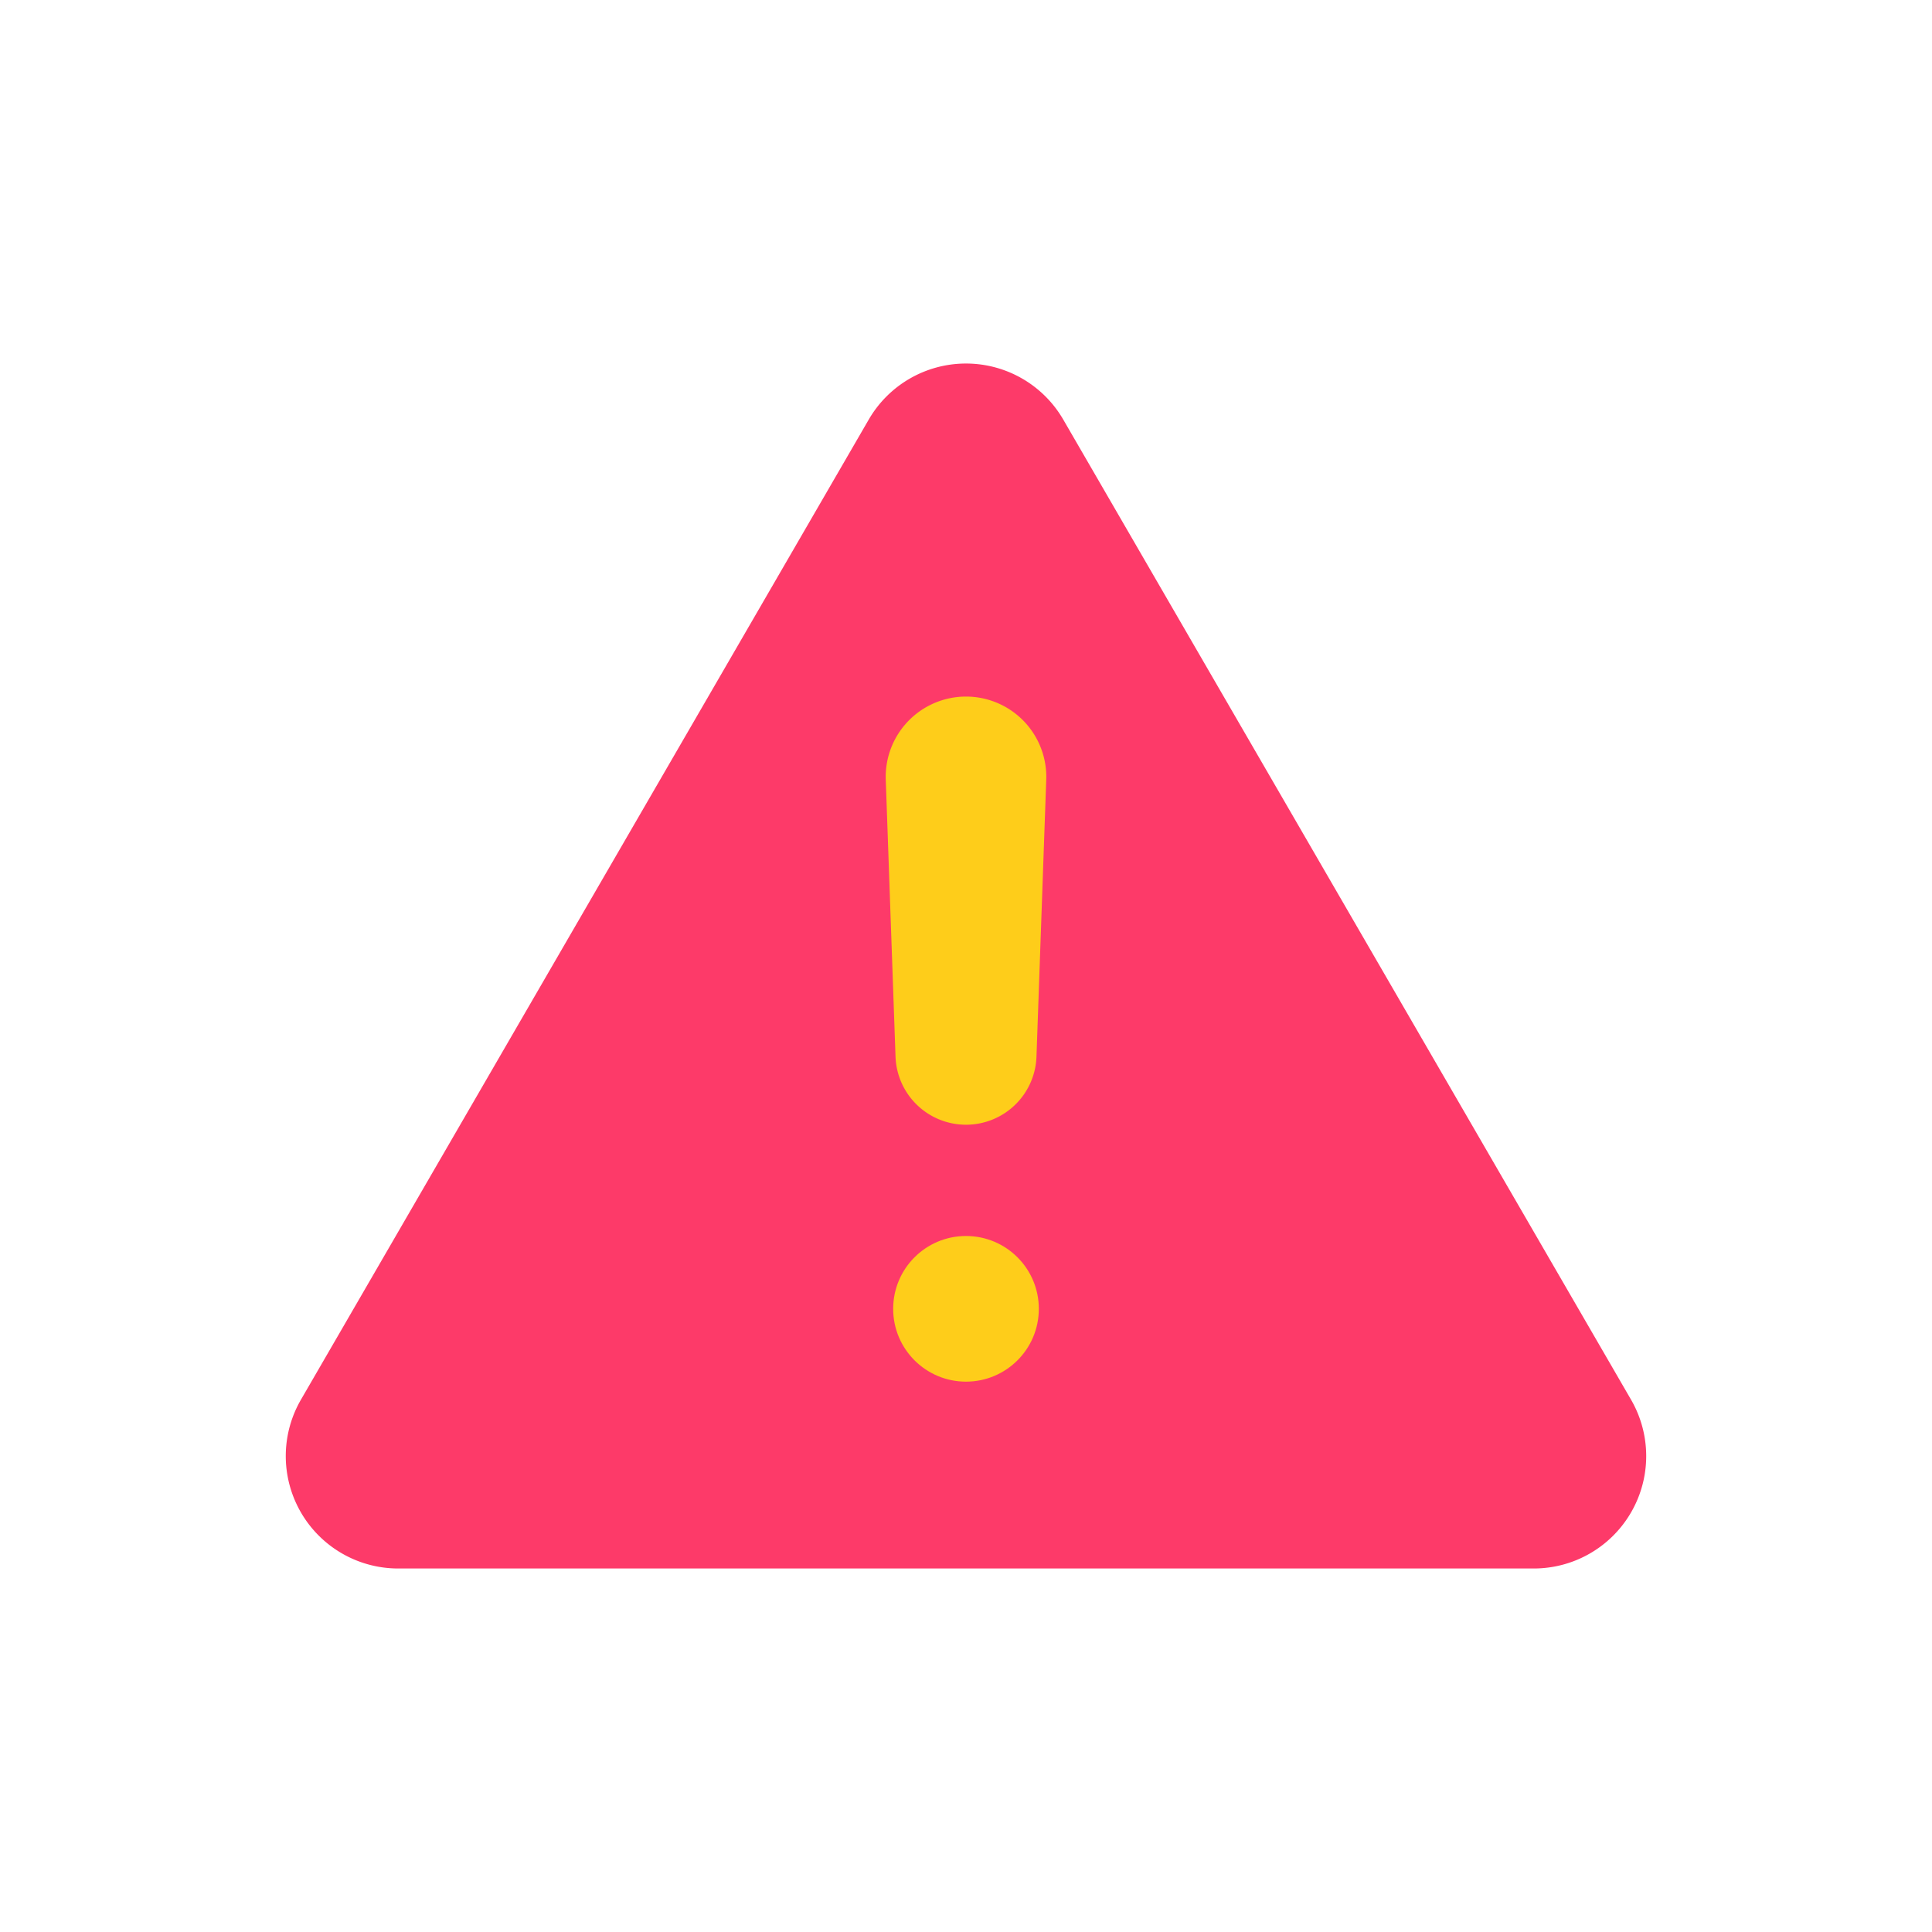 <svg height="512" viewBox="0 0 128 128" width="512" xmlns="http://www.w3.org/2000/svg"><g><path d="m101.617 103.917h-75.235a7.449 7.449 0 0 1 -6.445-11.183l37.618-64.934a7.448 7.448 0 0 1 12.89 0l37.618 64.936a7.449 7.449 0 0 1 -6.446 11.181z" fill="#fd3a69"/><g fill="#fecd1a"><path d="m64 74.516a4.672 4.672 0 0 1 -4.669-4.507l-.647-18.352a5.319 5.319 0 0 1 5.316-5.507 5.319 5.319 0 0 1 5.316 5.507l-.647 18.352a4.672 4.672 0 0 1 -4.669 4.507z"/><circle cx="64" cy="86.713" r="4.825"/></g></g></svg>